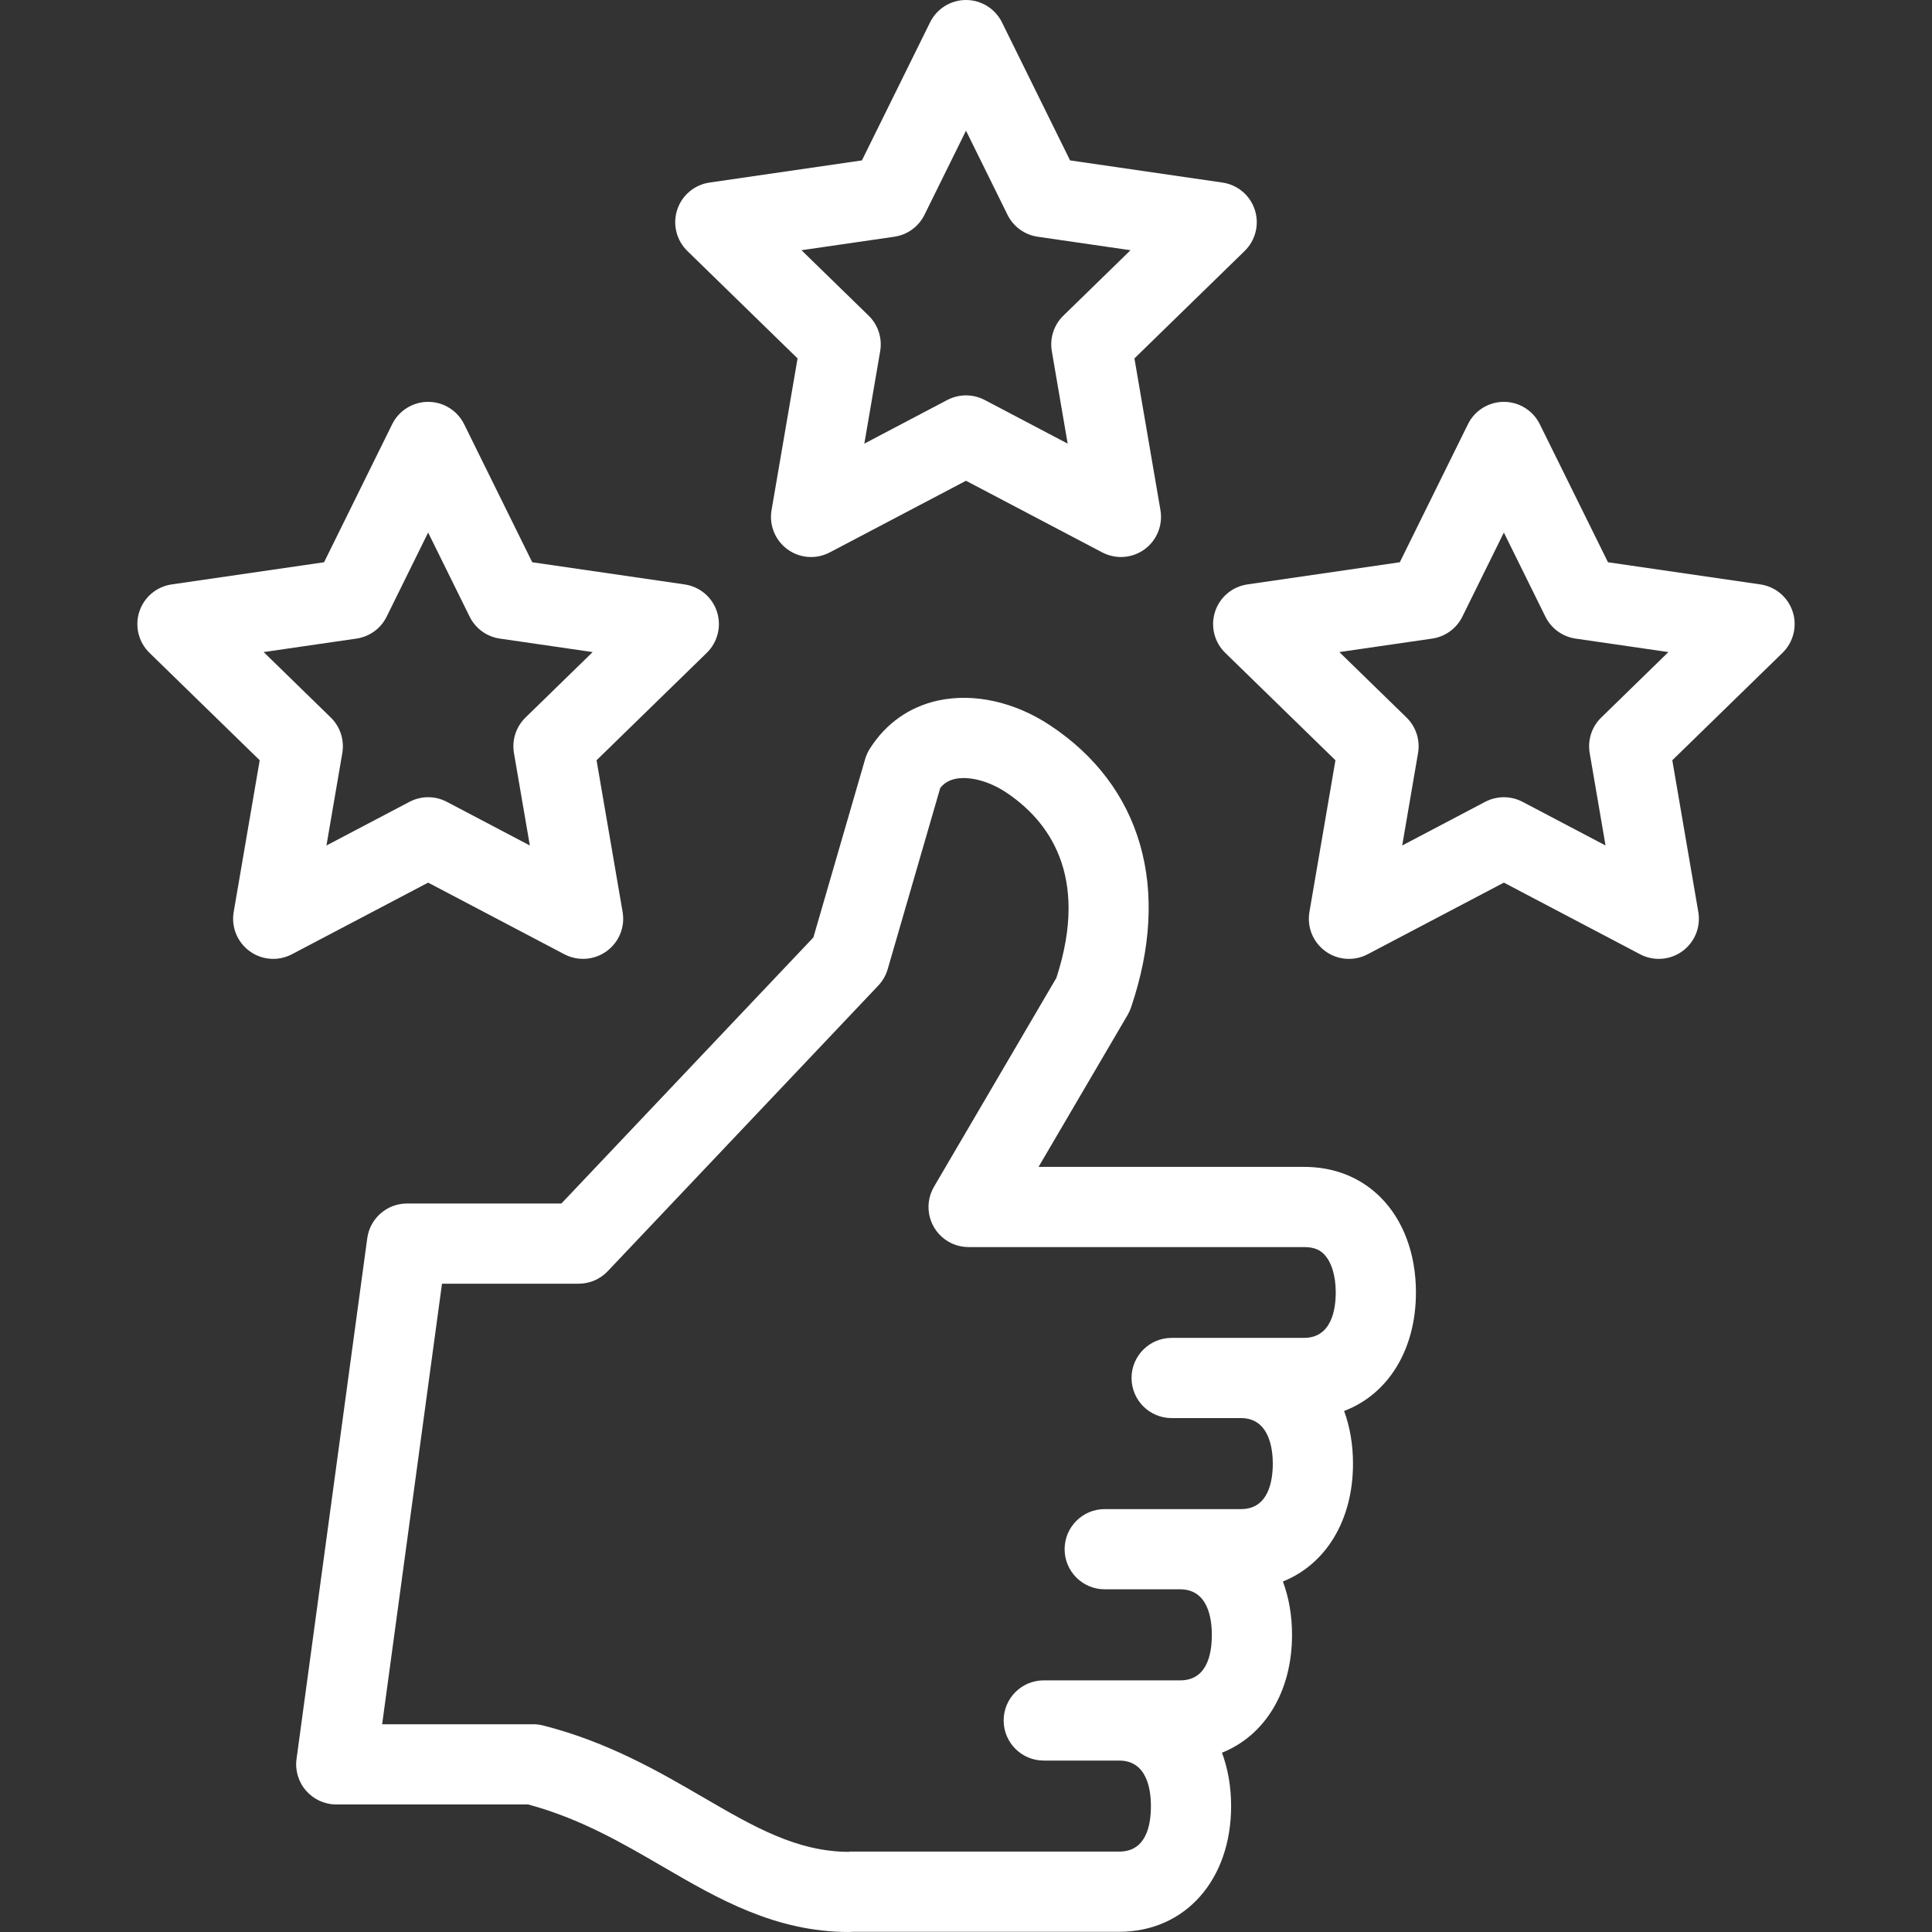 <?xml version="1.0" encoding="UTF-8"?>
<svg xmlns="http://www.w3.org/2000/svg" width="45" height="45" viewBox="0 0 45 45" fill="none">
  <rect x="0" y="0" width="45" height="45" fill="#333333" stroke="none"/>
  <path d="M16.699 14.247C16.589 13.909 16.297 13.663 15.945 13.612L12.397 13.096L10.81 9.88C10.652 9.562 10.328 9.36 9.972 9.36C9.617 9.36 9.292 9.562 9.135 9.88L7.548 13.096L3.999 13.612C3.647 13.663 3.355 13.909 3.245 14.247C3.135 14.585 3.227 14.957 3.481 15.205L6.049 17.708L5.443 21.242C5.383 21.592 5.527 21.947 5.815 22.155C5.977 22.274 6.17 22.334 6.364 22.334C6.512 22.334 6.662 22.298 6.798 22.227L9.972 20.558L13.146 22.227C13.461 22.392 13.842 22.364 14.13 22.155C14.417 21.947 14.562 21.592 14.502 21.242L13.895 17.708L16.463 15.205C16.717 14.956 16.809 14.585 16.699 14.247ZM12.24 16.713C12.02 16.927 11.919 17.237 11.971 17.54L12.341 19.693L10.407 18.676C10.135 18.533 9.81 18.533 9.538 18.676L7.604 19.693L7.973 17.54C8.025 17.237 7.925 16.928 7.705 16.713L6.141 15.188L8.302 14.874C8.607 14.83 8.87 14.639 9.006 14.363L9.972 12.404L10.939 14.363C11.075 14.639 11.338 14.83 11.642 14.874L13.804 15.188L12.24 16.713Z" fill="white"></path>
  <path d="M41.755 14.247C41.645 13.909 41.353 13.663 41.001 13.612L37.453 13.096L35.865 9.881C35.708 9.562 35.383 9.36 35.028 9.36C34.672 9.36 34.348 9.562 34.191 9.881L32.604 13.096L29.055 13.612C28.703 13.663 28.411 13.909 28.301 14.247C28.191 14.585 28.283 14.957 28.537 15.205L31.105 17.708L30.499 21.242C30.439 21.593 30.583 21.947 30.871 22.156C31.158 22.365 31.54 22.392 31.854 22.227L35.028 20.558L38.202 22.227C38.339 22.299 38.488 22.334 38.636 22.334C38.83 22.334 39.023 22.274 39.185 22.156C39.473 21.947 39.617 21.593 39.557 21.242L38.951 17.708L41.519 15.205C41.773 14.957 41.865 14.585 41.755 14.247ZM37.296 16.713C37.075 16.927 36.975 17.237 37.027 17.54L37.396 19.693L35.463 18.676C35.327 18.605 35.177 18.569 35.028 18.569C34.879 18.569 34.73 18.605 34.593 18.676L32.66 19.693L33.029 17.54C33.081 17.237 32.981 16.928 32.761 16.713L31.196 15.188L33.358 14.874C33.662 14.83 33.925 14.639 34.061 14.363L35.028 12.404L35.995 14.363C36.131 14.639 36.394 14.83 36.698 14.874L38.86 15.188L37.296 16.713Z" fill="white"></path>
  <path d="M29.227 4.887C29.117 4.549 28.825 4.303 28.473 4.252L24.924 3.736L23.338 0.521C23.18 0.202 22.856 0 22.5 0C22.145 0 21.82 0.202 21.663 0.521L20.076 3.736L16.527 4.252C16.175 4.303 15.883 4.549 15.773 4.887C15.663 5.225 15.755 5.597 16.009 5.845L18.577 8.348L17.971 11.882C17.911 12.232 18.055 12.587 18.343 12.796C18.63 13.005 19.012 13.032 19.326 12.867L22.5 11.198L25.674 12.867C25.811 12.938 25.96 12.974 26.108 12.974C26.302 12.974 26.495 12.914 26.657 12.796C26.945 12.587 27.089 12.232 27.029 11.882L26.423 8.348L28.991 5.845C29.245 5.597 29.337 5.225 29.227 4.887ZM24.767 7.353C24.547 7.567 24.447 7.877 24.499 8.18L24.868 10.333L22.935 9.316C22.799 9.245 22.649 9.209 22.5 9.209C22.351 9.209 22.201 9.245 22.065 9.316L20.132 10.333L20.501 8.18C20.553 7.877 20.453 7.568 20.233 7.353L18.668 5.828L20.83 5.514C21.134 5.47 21.397 5.279 21.533 5.003L22.5 3.044L23.467 5.003C23.603 5.279 23.866 5.47 24.17 5.514L26.332 5.828L24.767 7.353Z" fill="white"></path>
  <path d="M32.98 30.102C32.98 29.203 32.685 28.415 32.151 27.883C31.684 27.419 31.068 27.178 30.372 27.179H24.19L26.266 23.637C26.297 23.583 26.324 23.525 26.344 23.465C27.284 20.7 26.594 18.302 24.45 16.889C23.627 16.346 22.68 16.138 21.853 16.316C21.182 16.461 20.631 16.851 20.258 17.442C20.212 17.516 20.175 17.596 20.151 17.68L18.945 21.835L13.076 28.032H9.48C9.012 28.032 8.617 28.378 8.554 28.841L6.907 40.969C6.87 41.236 6.951 41.506 7.129 41.709C7.306 41.912 7.562 42.029 7.832 42.029H12.301C13.509 42.355 14.489 42.925 15.437 43.477C16.724 44.226 18.056 45 19.779 45C19.813 45 19.846 44.998 19.879 44.995H26.068C27.603 44.995 28.675 43.79 28.675 42.066C28.675 41.612 28.6 41.194 28.462 40.824C29.457 40.426 30.094 39.407 30.094 38.078C30.094 37.623 30.019 37.206 29.881 36.836C30.876 36.438 31.514 35.419 31.514 34.09C31.514 33.642 31.441 33.23 31.307 32.864C32.325 32.478 32.98 31.448 32.98 30.102ZM30.372 31.162H28.906H28.844H27.29C26.774 31.162 26.356 31.58 26.356 32.096C26.356 32.612 26.774 33.03 27.29 33.03H28.844H28.906C29.574 33.03 29.646 33.771 29.646 34.09C29.646 34.486 29.55 35.15 28.906 35.15H27.487H25.747H25.731C25.215 35.15 24.797 35.569 24.797 36.084C24.797 36.6 25.215 37.018 25.731 37.018H25.747H27.487C28.13 37.018 28.226 37.682 28.226 38.078C28.226 38.562 28.098 39.139 27.487 39.139H26.068H24.717H24.311C23.795 39.139 23.377 39.557 23.377 40.073C23.377 40.589 23.795 41.007 24.311 41.007H24.717H26.068C26.711 41.007 26.807 41.671 26.807 42.067C26.807 42.551 26.679 43.127 26.068 43.127H19.779V43.133C18.56 43.133 17.548 42.544 16.376 41.862C15.339 41.259 14.163 40.576 12.652 40.19C12.576 40.171 12.499 40.161 12.421 40.161H8.901L10.295 29.9H13.477C13.734 29.9 13.979 29.795 14.155 29.609L20.457 22.956C20.559 22.848 20.634 22.717 20.676 22.574L21.901 18.35C21.994 18.239 22.104 18.173 22.248 18.142C22.573 18.072 23.033 18.192 23.422 18.449C24.399 19.093 25.391 20.366 24.605 22.777L21.755 27.641C21.494 28.086 21.643 28.658 22.088 28.919C22.237 29.006 22.4 29.046 22.56 29.046V29.047H30.377C30.379 29.047 30.381 29.047 30.383 29.047C30.642 29.047 30.764 29.139 30.834 29.208C31.01 29.384 31.112 29.71 31.112 30.102C31.112 30.497 31.016 31.162 30.372 31.162Z" fill="white"></path>
</svg>
